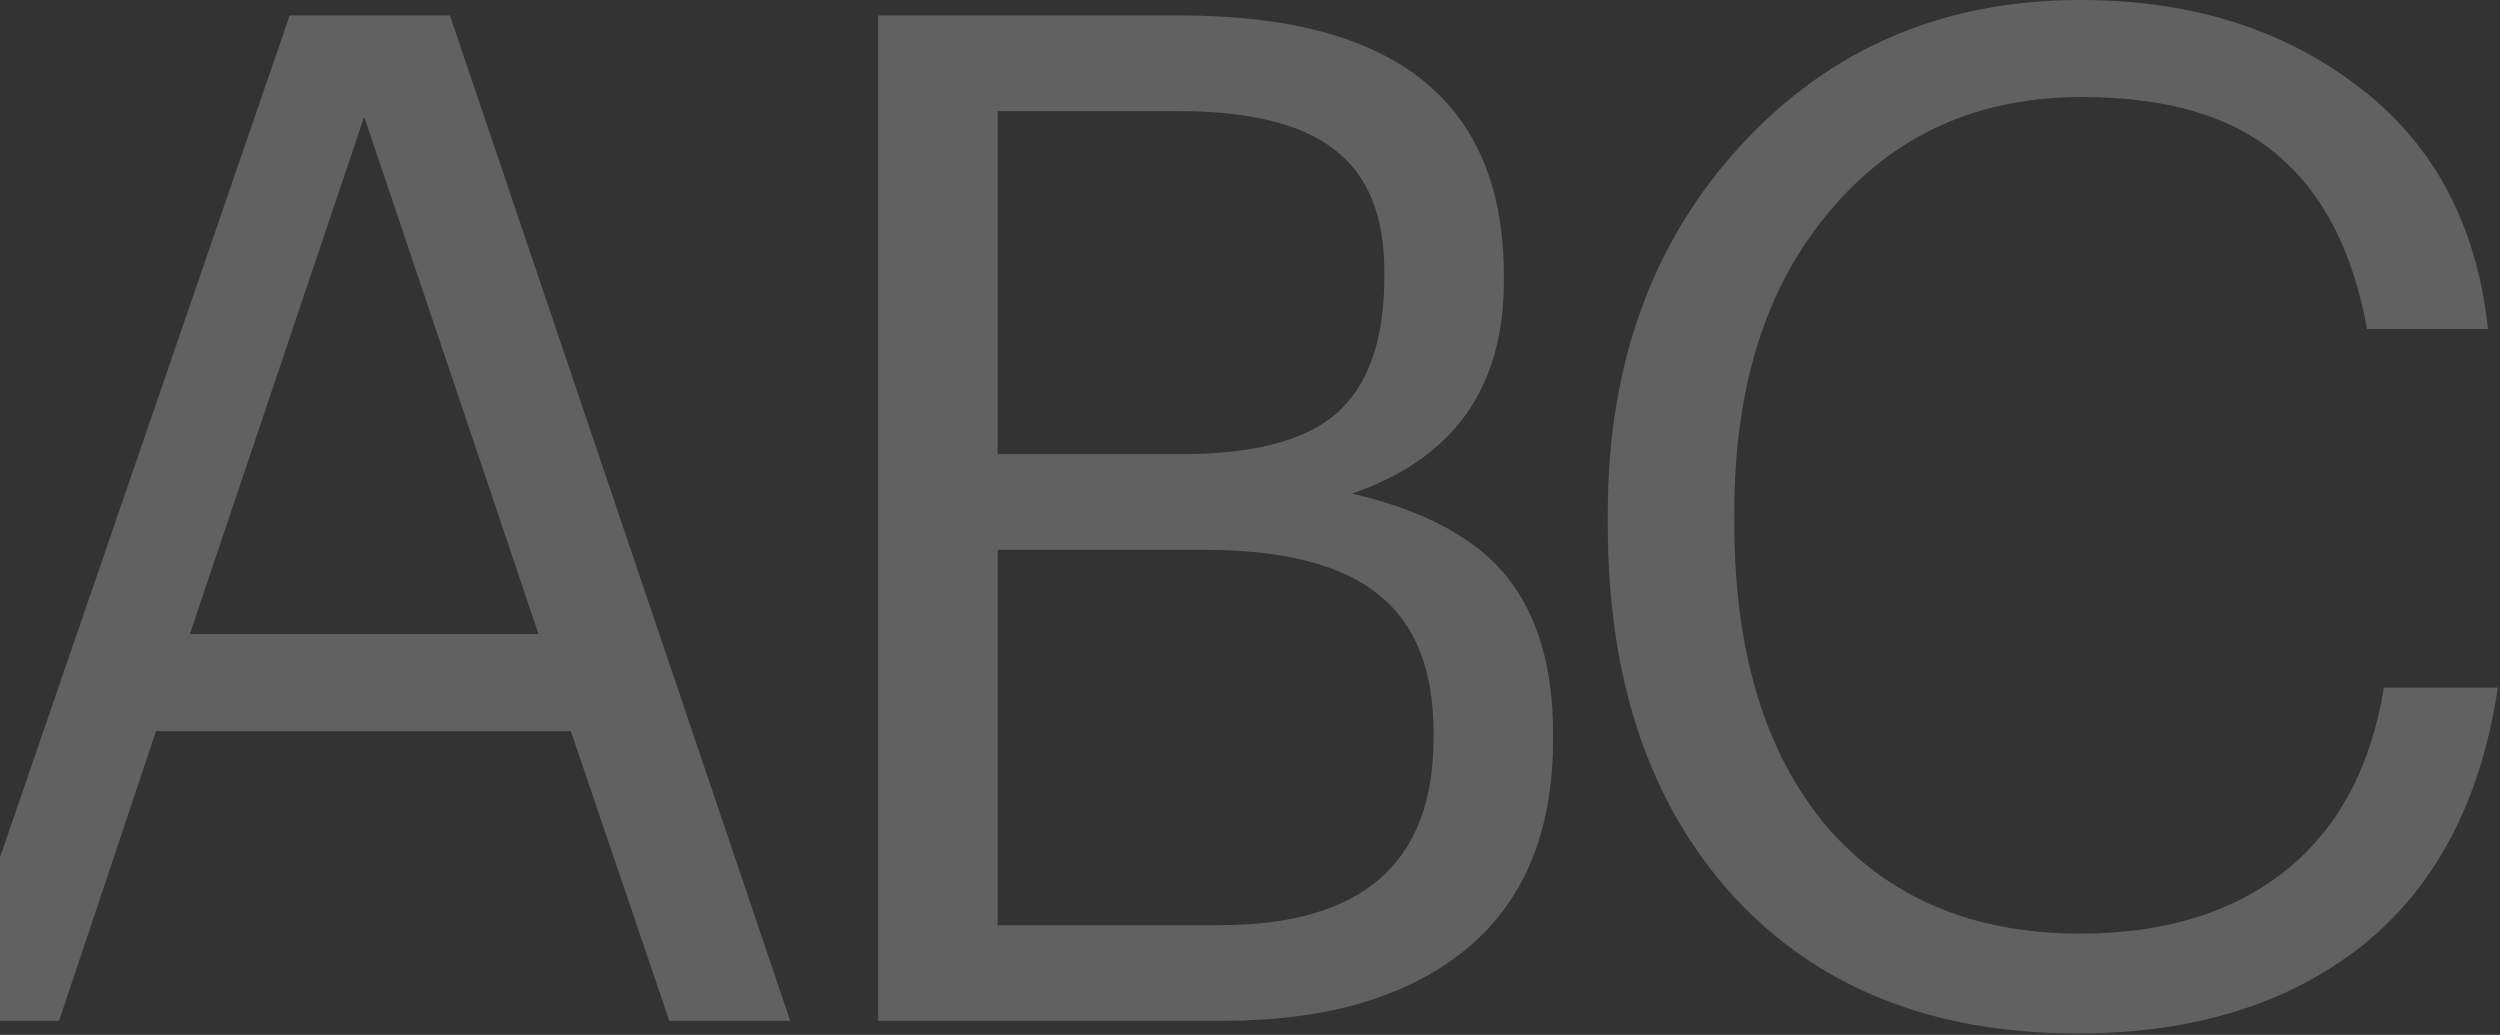 <?xml version="1.0" encoding="UTF-8"?> <svg xmlns="http://www.w3.org/2000/svg" width="889" height="368" viewBox="0 0 889 368" fill="none"><rect x="0" y="0" width="889" height="368" fill="#333333" stroke="none"/> <path d="M103 5.5H160L281 363H238L203 260H55.5L21 363H-20L103 5.5ZM67.5 225.5H191.5L129.5 41.5L67.5 225.5ZM312.273 5.5H419.773C496.44 5.5 534.773 36.333 534.773 98V100C534.773 138 516.773 163.167 480.773 175.5C506.44 181.5 524.773 191.333 535.773 205C546.773 218.667 552.273 237.333 552.273 261V263C552.273 296 541.773 321 520.773 338C500.107 354.667 471.44 363 434.773 363H312.273V5.5ZM433.773 329C484.44 329 509.773 306.833 509.773 262.5V260.5C509.773 238.167 503.273 221.833 490.273 211.5C477.273 200.833 456.44 195.5 427.773 195.5H354.773V329H433.773ZM419.773 161.5C445.773 161.5 464.273 156.667 475.273 147C486.607 137 492.273 120.833 492.273 98.5V96.5C492.273 76.5 486.273 62 474.273 53C462.607 44 444.107 39.5 418.773 39.5H354.773V161.5H419.773ZM738.727 367.5C687.06 367.5 646.227 351.167 616.227 318.5C586.56 285.833 571.727 241.833 571.727 186.5V182.5C571.727 129.5 587.56 85.833 619.227 51.5C650.893 17.167 691.06 -5.48363e-06 739.727 -5.48363e-06C778.727 -5.48363e-06 811.56 10.167 838.227 30.5C865.227 50.833 880.727 79.667 884.727 117H841.727C836.727 89.333 826.06 68.667 809.727 55C793.727 41.333 770.56 34.5 740.227 34.5C703.227 34.5 673.393 48 650.727 75C628.06 101.667 616.727 137.333 616.727 182V186C616.727 231.667 627.56 267.5 649.227 293.5C671.227 319.167 701.393 332 739.727 332C769.393 332 793.56 324.667 812.227 310C831.227 295 843.06 273.167 847.727 244.5H888.227C882.227 284.833 866.06 315.5 839.727 336.5C813.393 357.167 779.727 367.5 738.727 367.5Z" fill="white" fill-opacity="0.23"></path> </svg> 